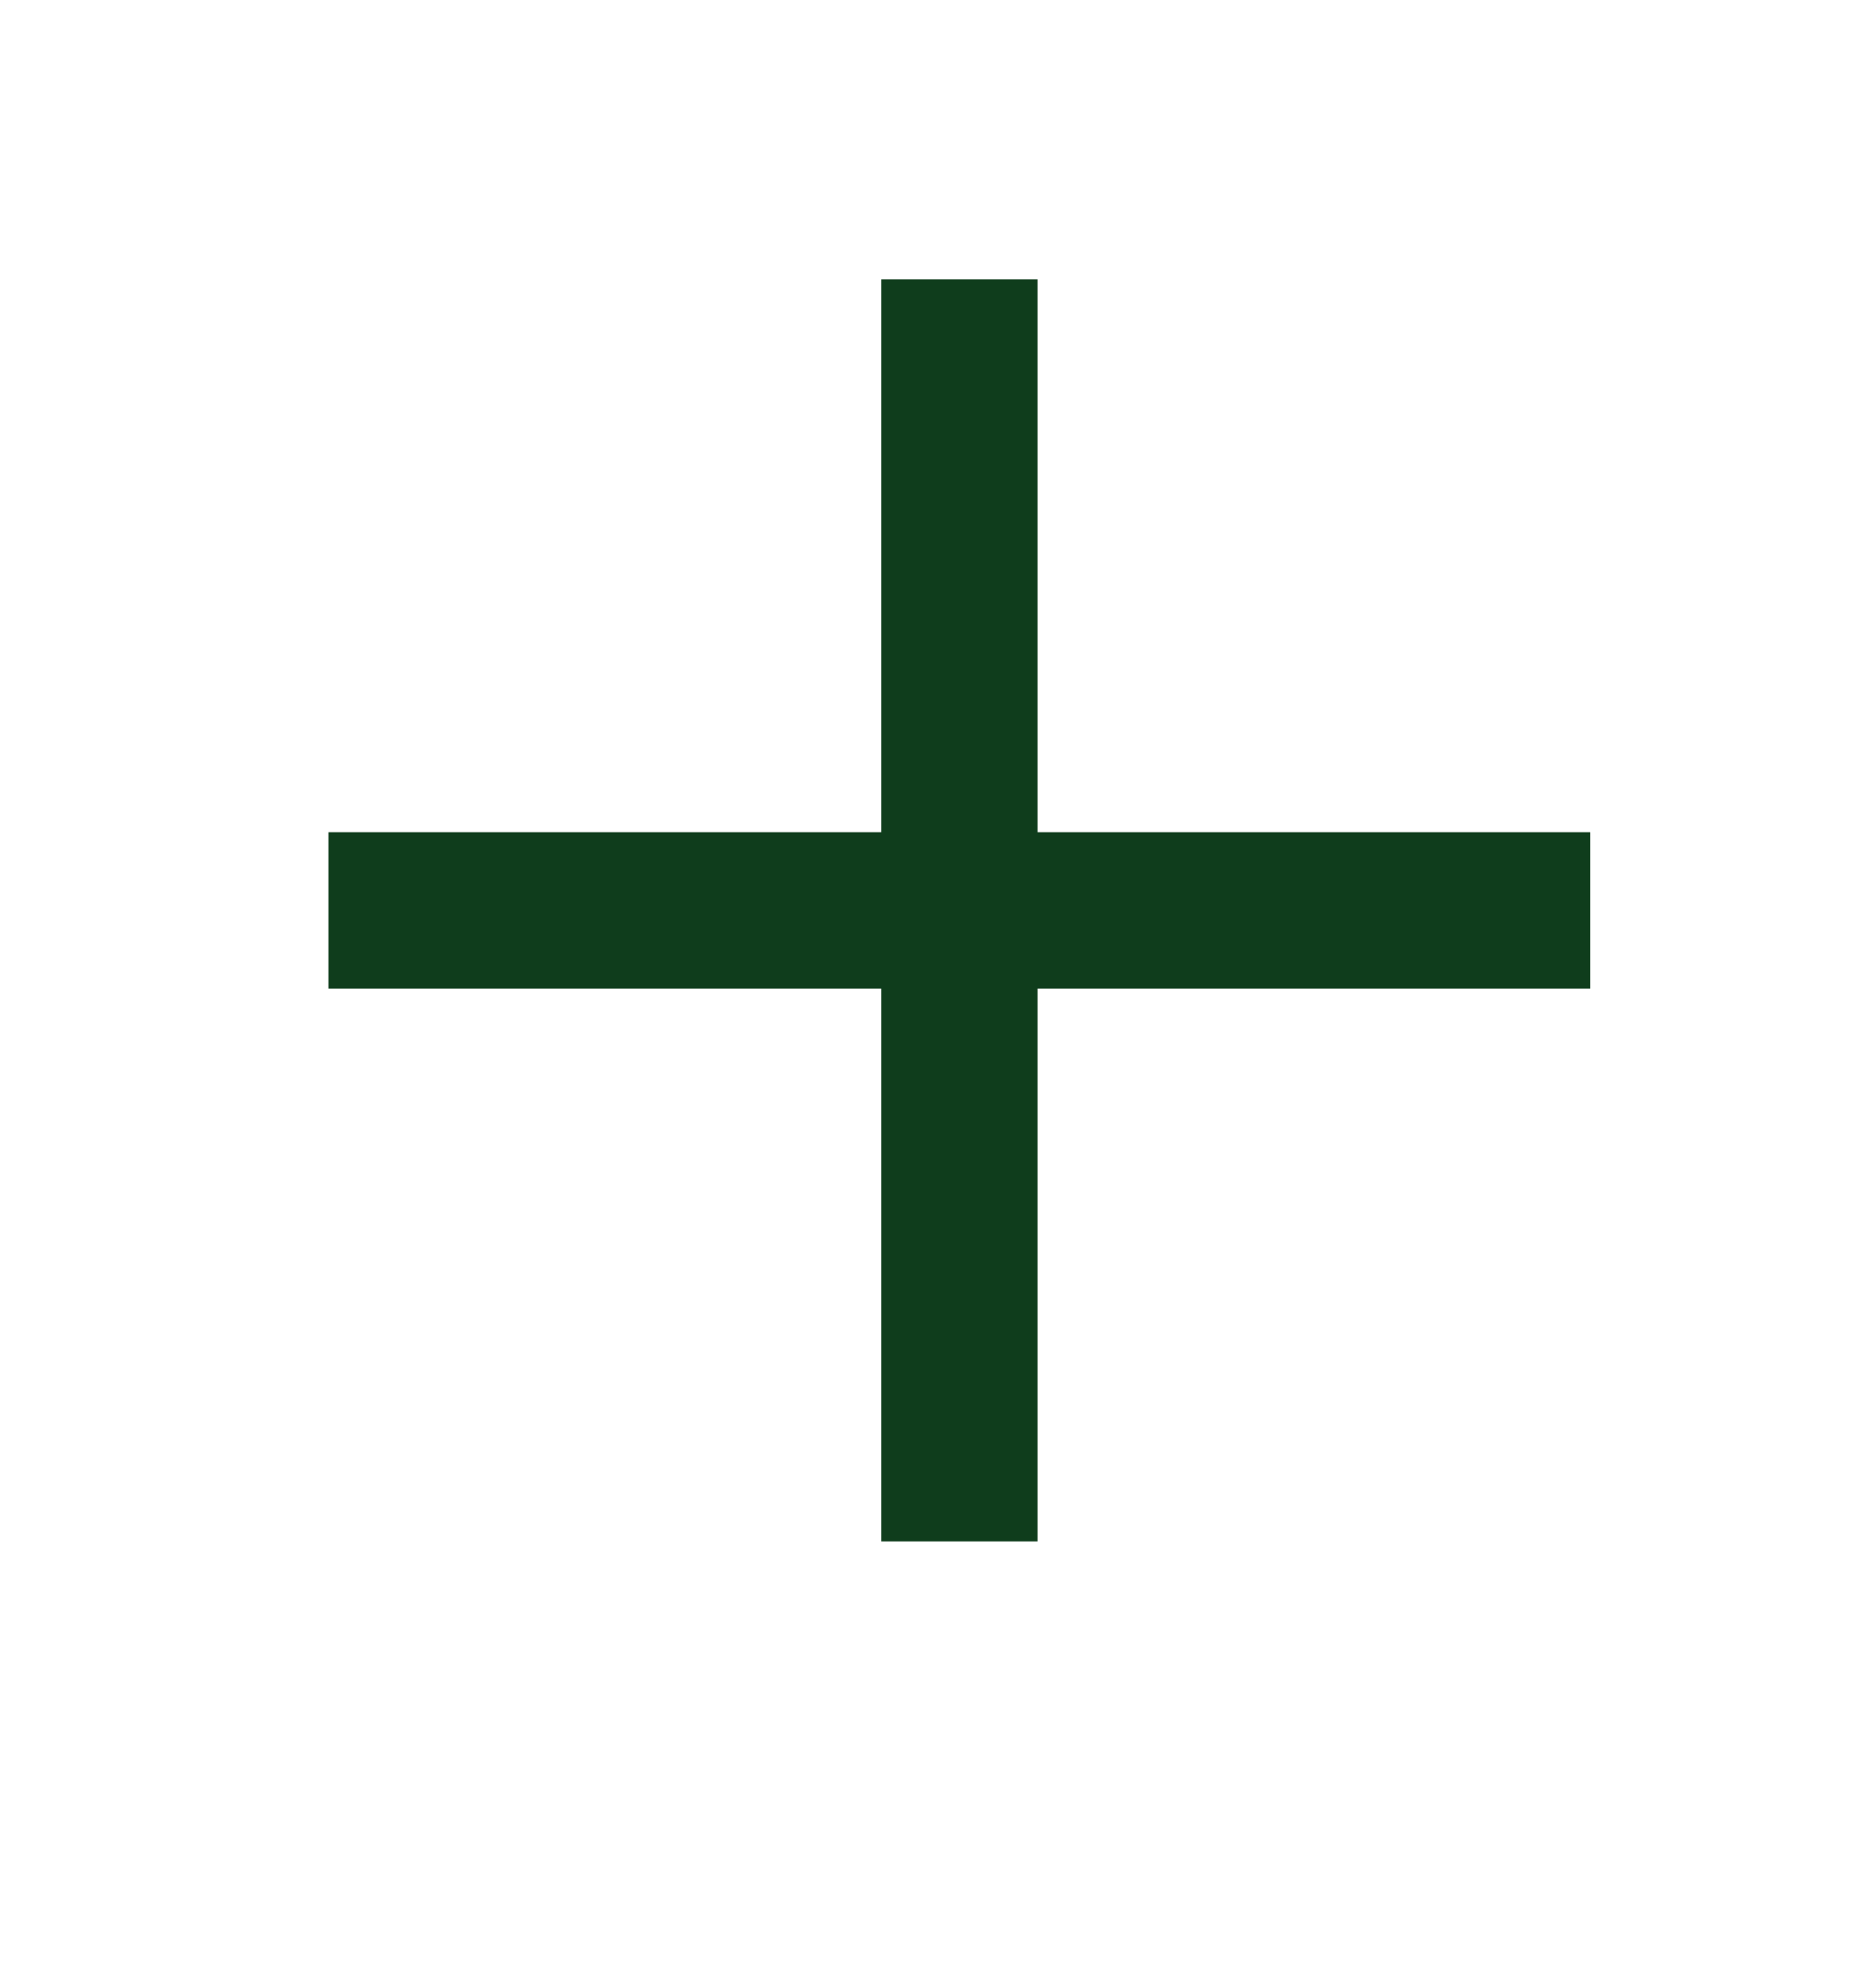 <svg width="18" height="19" viewBox="0 0 18 19" fill="none" xmlns="http://www.w3.org/2000/svg">
<path d="M14.508 8.732H3.901" stroke="#0F3D1C" stroke-width="1.5" stroke-linecap="square"/>
<path d="M9.205 3.429V14.035" stroke="#0F3D1C" stroke-width="1.5" stroke-linecap="square"/>
</svg>
